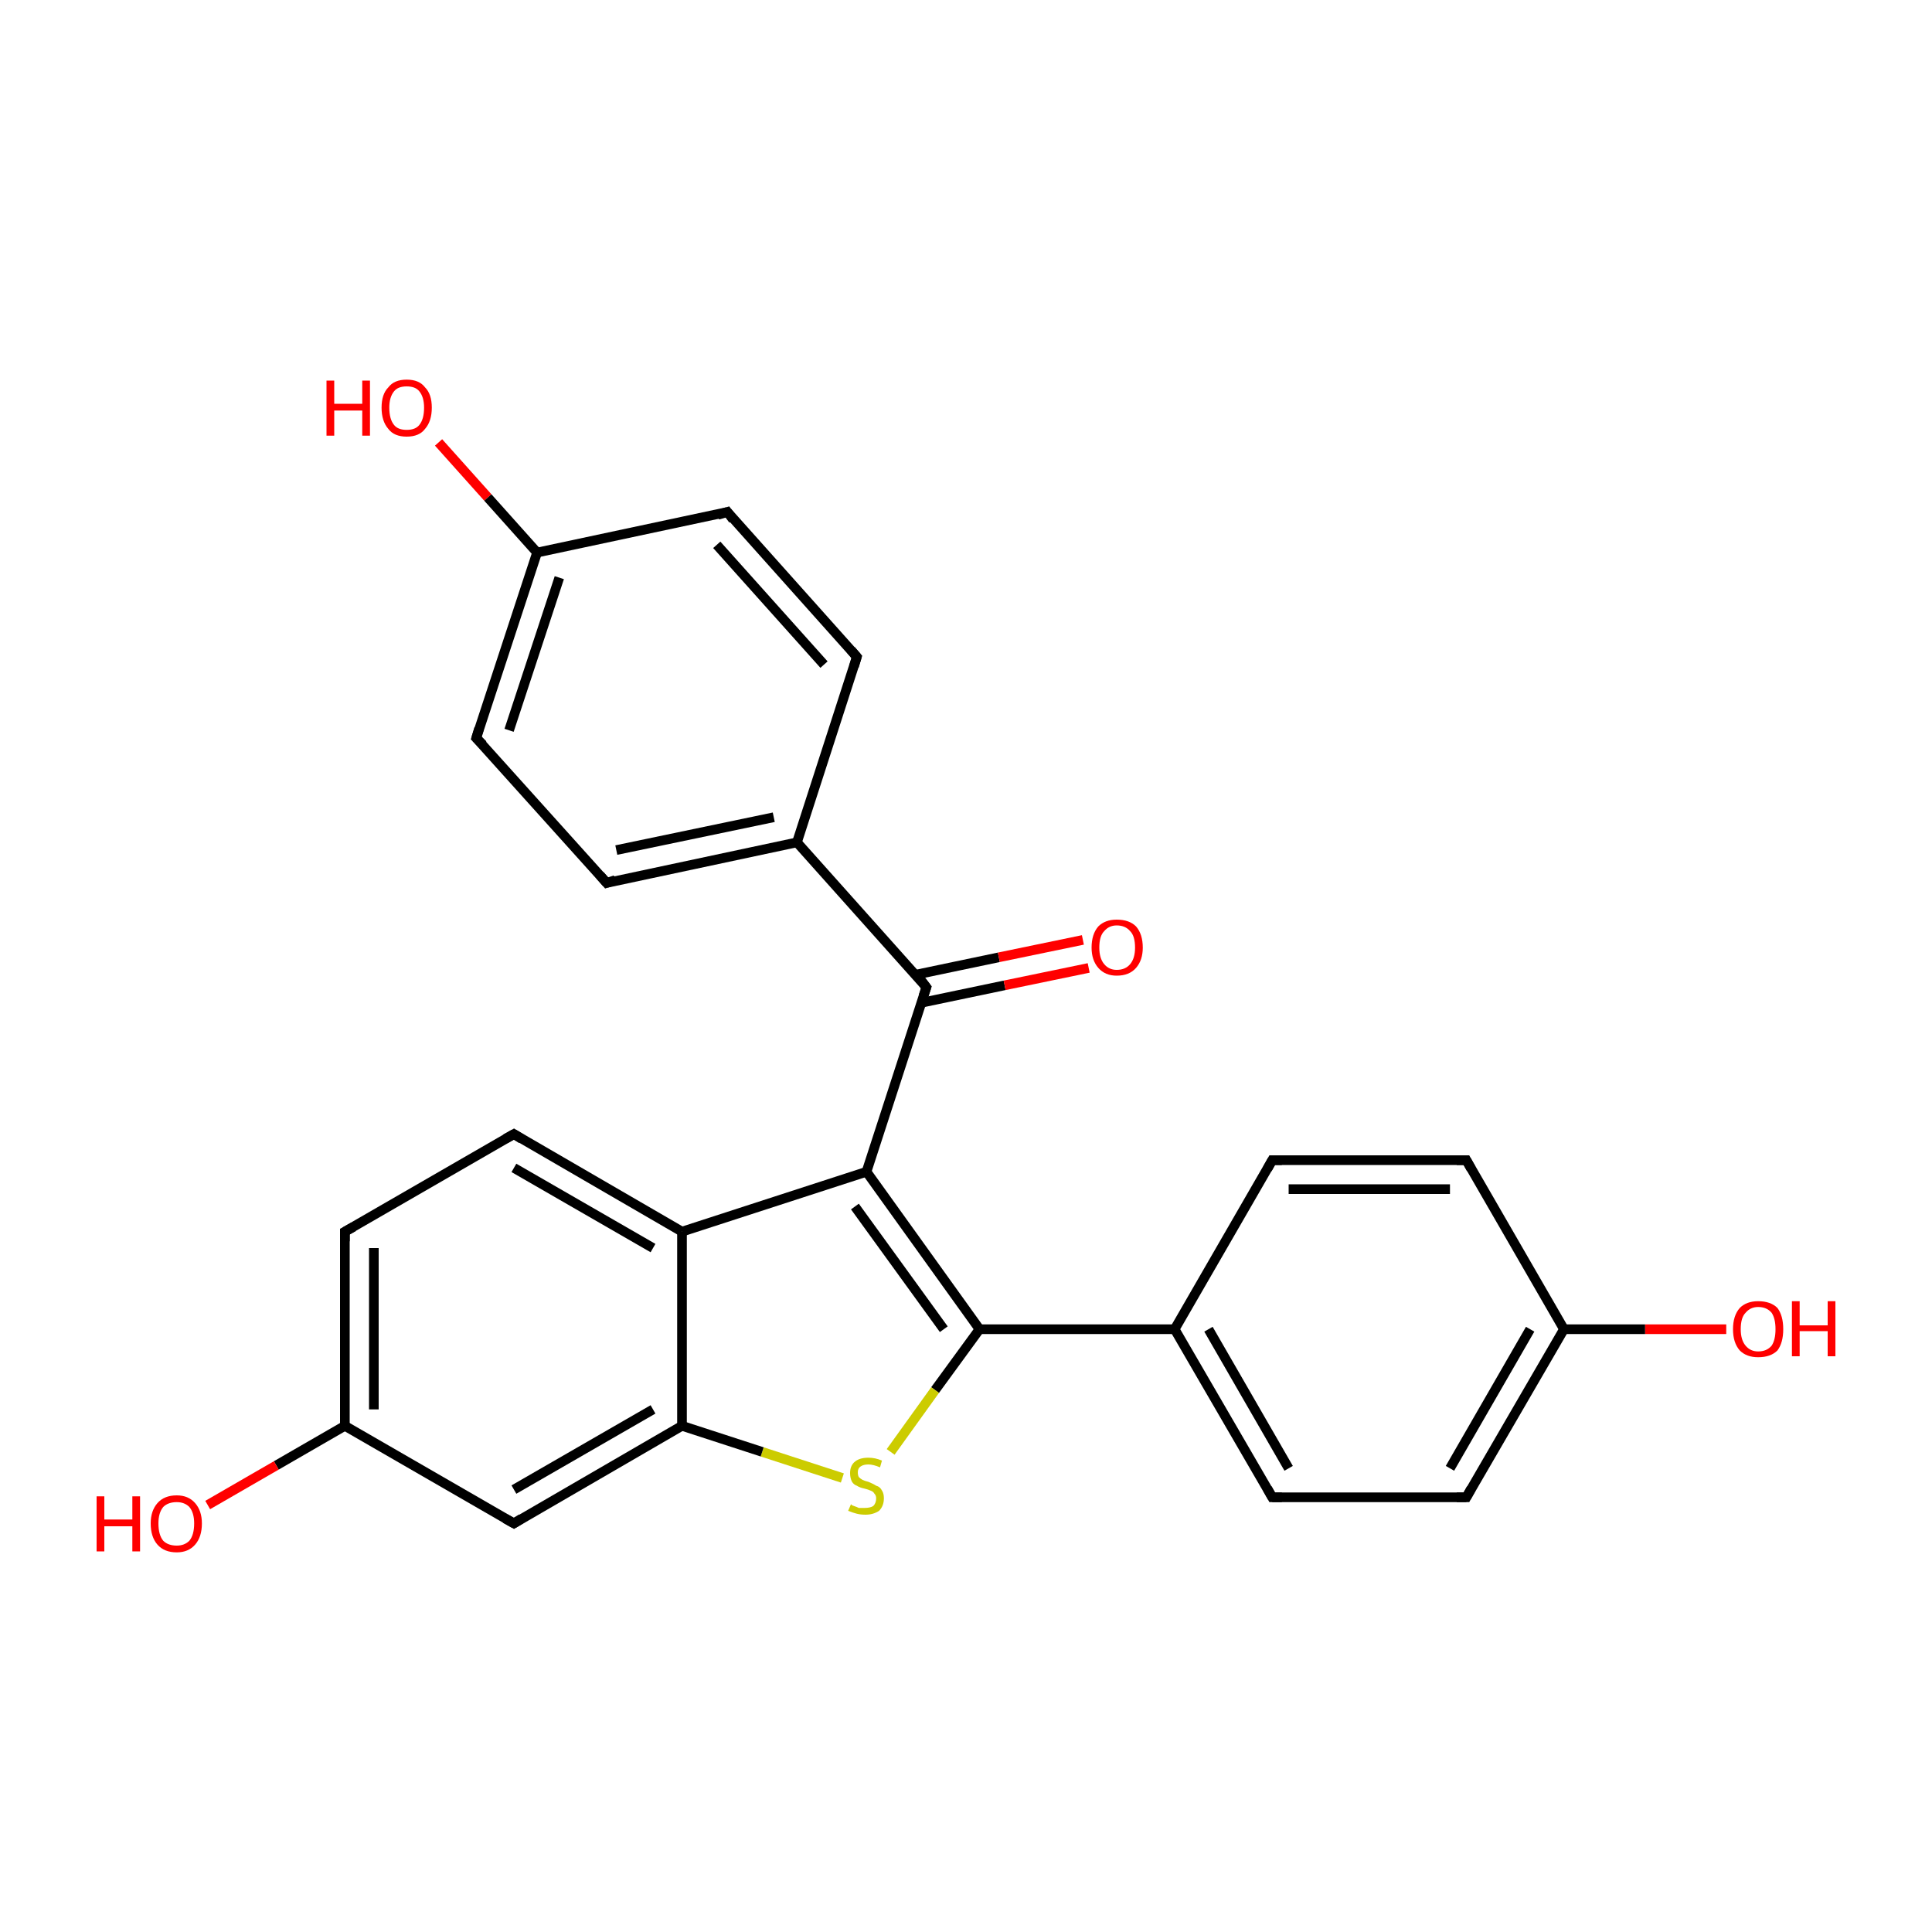 <?xml version='1.0' encoding='iso-8859-1'?>
<svg version='1.1' baseProfile='full'
              xmlns='http://www.w3.org/2000/svg'
                      xmlns:rdkit='http://www.rdkit.org/xml'
                      xmlns:xlink='http://www.w3.org/1999/xlink'
                  xml:space='preserve'
width='200px' height='200px' viewBox='0 0 200 200'>
<!-- END OF HEADER -->
<rect style='opacity:1.0;fill:#FFFFFF;stroke:none' width='200.0' height='200.0' x='0.0' y='0.0'> </rect>
<path class='bond-0 atom-22 atom-15' d='M 45.4,45.8 L 50.5,51.5' style='fill:none;fill-rule:evenodd;stroke:#FF0000;stroke-width:1.0px;stroke-linecap:butt;stroke-linejoin:miter;stroke-opacity:1' />
<path class='bond-0 atom-22 atom-15' d='M 50.5,51.5 L 55.6,57.2' style='fill:none;fill-rule:evenodd;stroke:#000000;stroke-width:1.0px;stroke-linecap:butt;stroke-linejoin:miter;stroke-opacity:1' />
<path class='bond-1 atom-15 atom-14' d='M 55.6,57.2 L 75.3,53.0' style='fill:none;fill-rule:evenodd;stroke:#000000;stroke-width:1.0px;stroke-linecap:butt;stroke-linejoin:miter;stroke-opacity:1' />
<path class='bond-2 atom-15 atom-16' d='M 55.6,57.2 L 49.3,76.4' style='fill:none;fill-rule:evenodd;stroke:#000000;stroke-width:1.0px;stroke-linecap:butt;stroke-linejoin:miter;stroke-opacity:1' />
<path class='bond-2 atom-15 atom-16' d='M 57.9,59.8 L 52.7,75.6' style='fill:none;fill-rule:evenodd;stroke:#000000;stroke-width:1.0px;stroke-linecap:butt;stroke-linejoin:miter;stroke-opacity:1' />
<path class='bond-3 atom-24 atom-9' d='M 178.7,137.6 L 170.3,137.6' style='fill:none;fill-rule:evenodd;stroke:#FF0000;stroke-width:1.0px;stroke-linecap:butt;stroke-linejoin:miter;stroke-opacity:1' />
<path class='bond-3 atom-24 atom-9' d='M 170.3,137.6 L 161.9,137.6' style='fill:none;fill-rule:evenodd;stroke:#000000;stroke-width:1.0px;stroke-linecap:butt;stroke-linejoin:miter;stroke-opacity:1' />
<path class='bond-4 atom-14 atom-13' d='M 75.3,53.0 L 88.7,68.0' style='fill:none;fill-rule:evenodd;stroke:#000000;stroke-width:1.0px;stroke-linecap:butt;stroke-linejoin:miter;stroke-opacity:1' />
<path class='bond-4 atom-14 atom-13' d='M 74.2,56.4 L 85.3,68.8' style='fill:none;fill-rule:evenodd;stroke:#000000;stroke-width:1.0px;stroke-linecap:butt;stroke-linejoin:miter;stroke-opacity:1' />
<path class='bond-5 atom-16 atom-17' d='M 49.3,76.4 L 62.8,91.4' style='fill:none;fill-rule:evenodd;stroke:#000000;stroke-width:1.0px;stroke-linecap:butt;stroke-linejoin:miter;stroke-opacity:1' />
<path class='bond-6 atom-9 atom-8' d='M 161.9,137.6 L 151.8,120.1' style='fill:none;fill-rule:evenodd;stroke:#000000;stroke-width:1.0px;stroke-linecap:butt;stroke-linejoin:miter;stroke-opacity:1' />
<path class='bond-7 atom-9 atom-10' d='M 161.9,137.6 L 151.8,155.0' style='fill:none;fill-rule:evenodd;stroke:#000000;stroke-width:1.0px;stroke-linecap:butt;stroke-linejoin:miter;stroke-opacity:1' />
<path class='bond-7 atom-9 atom-10' d='M 158.4,137.6 L 150.1,152.0' style='fill:none;fill-rule:evenodd;stroke:#000000;stroke-width:1.0px;stroke-linecap:butt;stroke-linejoin:miter;stroke-opacity:1' />
<path class='bond-8 atom-8 atom-7' d='M 151.8,120.1 L 131.7,120.1' style='fill:none;fill-rule:evenodd;stroke:#000000;stroke-width:1.0px;stroke-linecap:butt;stroke-linejoin:miter;stroke-opacity:1' />
<path class='bond-8 atom-8 atom-7' d='M 150.1,123.1 L 133.4,123.1' style='fill:none;fill-rule:evenodd;stroke:#000000;stroke-width:1.0px;stroke-linecap:butt;stroke-linejoin:miter;stroke-opacity:1' />
<path class='bond-9 atom-13 atom-12' d='M 88.7,68.0 L 82.5,87.2' style='fill:none;fill-rule:evenodd;stroke:#000000;stroke-width:1.0px;stroke-linecap:butt;stroke-linejoin:miter;stroke-opacity:1' />
<path class='bond-10 atom-17 atom-12' d='M 62.8,91.4 L 82.5,87.2' style='fill:none;fill-rule:evenodd;stroke:#000000;stroke-width:1.0px;stroke-linecap:butt;stroke-linejoin:miter;stroke-opacity:1' />
<path class='bond-10 atom-17 atom-12' d='M 63.8,88.0 L 80.1,84.6' style='fill:none;fill-rule:evenodd;stroke:#000000;stroke-width:1.0px;stroke-linecap:butt;stroke-linejoin:miter;stroke-opacity:1' />
<path class='bond-11 atom-10 atom-18' d='M 151.8,155.0 L 131.7,155.0' style='fill:none;fill-rule:evenodd;stroke:#000000;stroke-width:1.0px;stroke-linecap:butt;stroke-linejoin:miter;stroke-opacity:1' />
<path class='bond-12 atom-12 atom-11' d='M 82.5,87.2 L 95.9,102.2' style='fill:none;fill-rule:evenodd;stroke:#000000;stroke-width:1.0px;stroke-linecap:butt;stroke-linejoin:miter;stroke-opacity:1' />
<path class='bond-13 atom-7 atom-20' d='M 131.7,120.1 L 121.6,137.6' style='fill:none;fill-rule:evenodd;stroke:#000000;stroke-width:1.0px;stroke-linecap:butt;stroke-linejoin:miter;stroke-opacity:1' />
<path class='bond-14 atom-18 atom-20' d='M 131.7,155.0 L 121.6,137.6' style='fill:none;fill-rule:evenodd;stroke:#000000;stroke-width:1.0px;stroke-linecap:butt;stroke-linejoin:miter;stroke-opacity:1' />
<path class='bond-14 atom-18 atom-20' d='M 133.4,152.0 L 125.1,137.6' style='fill:none;fill-rule:evenodd;stroke:#000000;stroke-width:1.0px;stroke-linecap:butt;stroke-linejoin:miter;stroke-opacity:1' />
<path class='bond-15 atom-20 atom-6' d='M 121.6,137.6 L 101.4,137.6' style='fill:none;fill-rule:evenodd;stroke:#000000;stroke-width:1.0px;stroke-linecap:butt;stroke-linejoin:miter;stroke-opacity:1' />
<path class='bond-16 atom-11 atom-21' d='M 95.4,103.8 L 104.0,102.0' style='fill:none;fill-rule:evenodd;stroke:#000000;stroke-width:1.0px;stroke-linecap:butt;stroke-linejoin:miter;stroke-opacity:1' />
<path class='bond-16 atom-11 atom-21' d='M 104.0,102.0 L 112.7,100.2' style='fill:none;fill-rule:evenodd;stroke:#FF0000;stroke-width:1.0px;stroke-linecap:butt;stroke-linejoin:miter;stroke-opacity:1' />
<path class='bond-16 atom-11 atom-21' d='M 94.8,100.9 L 103.4,99.1' style='fill:none;fill-rule:evenodd;stroke:#000000;stroke-width:1.0px;stroke-linecap:butt;stroke-linejoin:miter;stroke-opacity:1' />
<path class='bond-16 atom-11 atom-21' d='M 103.4,99.1 L 112.1,97.3' style='fill:none;fill-rule:evenodd;stroke:#FF0000;stroke-width:1.0px;stroke-linecap:butt;stroke-linejoin:miter;stroke-opacity:1' />
<path class='bond-17 atom-11 atom-19' d='M 95.9,102.2 L 89.7,121.3' style='fill:none;fill-rule:evenodd;stroke:#000000;stroke-width:1.0px;stroke-linecap:butt;stroke-linejoin:miter;stroke-opacity:1' />
<path class='bond-18 atom-6 atom-19' d='M 101.4,137.6 L 89.7,121.3' style='fill:none;fill-rule:evenodd;stroke:#000000;stroke-width:1.0px;stroke-linecap:butt;stroke-linejoin:miter;stroke-opacity:1' />
<path class='bond-18 atom-6 atom-19' d='M 97.7,137.6 L 88.5,124.9' style='fill:none;fill-rule:evenodd;stroke:#000000;stroke-width:1.0px;stroke-linecap:butt;stroke-linejoin:miter;stroke-opacity:1' />
<path class='bond-19 atom-6 atom-25' d='M 101.4,137.6 L 96.8,143.9' style='fill:none;fill-rule:evenodd;stroke:#000000;stroke-width:1.0px;stroke-linecap:butt;stroke-linejoin:miter;stroke-opacity:1' />
<path class='bond-19 atom-6 atom-25' d='M 96.8,143.9 L 92.2,150.3' style='fill:none;fill-rule:evenodd;stroke:#CCCC00;stroke-width:1.0px;stroke-linecap:butt;stroke-linejoin:miter;stroke-opacity:1' />
<path class='bond-20 atom-19 atom-4' d='M 89.7,121.3 L 70.6,127.5' style='fill:none;fill-rule:evenodd;stroke:#000000;stroke-width:1.0px;stroke-linecap:butt;stroke-linejoin:miter;stroke-opacity:1' />
<path class='bond-21 atom-25 atom-5' d='M 87.2,153.0 L 78.9,150.3' style='fill:none;fill-rule:evenodd;stroke:#CCCC00;stroke-width:1.0px;stroke-linecap:butt;stroke-linejoin:miter;stroke-opacity:1' />
<path class='bond-21 atom-25 atom-5' d='M 78.9,150.3 L 70.6,147.6' style='fill:none;fill-rule:evenodd;stroke:#000000;stroke-width:1.0px;stroke-linecap:butt;stroke-linejoin:miter;stroke-opacity:1' />
<path class='bond-22 atom-4 atom-3' d='M 70.6,127.5 L 53.2,117.4' style='fill:none;fill-rule:evenodd;stroke:#000000;stroke-width:1.0px;stroke-linecap:butt;stroke-linejoin:miter;stroke-opacity:1' />
<path class='bond-22 atom-4 atom-3' d='M 67.6,129.2 L 53.2,120.9' style='fill:none;fill-rule:evenodd;stroke:#000000;stroke-width:1.0px;stroke-linecap:butt;stroke-linejoin:miter;stroke-opacity:1' />
<path class='bond-23 atom-4 atom-5' d='M 70.6,127.5 L 70.6,147.6' style='fill:none;fill-rule:evenodd;stroke:#000000;stroke-width:1.0px;stroke-linecap:butt;stroke-linejoin:miter;stroke-opacity:1' />
<path class='bond-24 atom-3 atom-2' d='M 53.2,117.4 L 35.7,127.5' style='fill:none;fill-rule:evenodd;stroke:#000000;stroke-width:1.0px;stroke-linecap:butt;stroke-linejoin:miter;stroke-opacity:1' />
<path class='bond-25 atom-5 atom-0' d='M 70.6,147.6 L 53.2,157.7' style='fill:none;fill-rule:evenodd;stroke:#000000;stroke-width:1.0px;stroke-linecap:butt;stroke-linejoin:miter;stroke-opacity:1' />
<path class='bond-25 atom-5 atom-0' d='M 67.6,145.9 L 53.2,154.2' style='fill:none;fill-rule:evenodd;stroke:#000000;stroke-width:1.0px;stroke-linecap:butt;stroke-linejoin:miter;stroke-opacity:1' />
<path class='bond-26 atom-2 atom-1' d='M 35.7,127.5 L 35.7,147.6' style='fill:none;fill-rule:evenodd;stroke:#000000;stroke-width:1.0px;stroke-linecap:butt;stroke-linejoin:miter;stroke-opacity:1' />
<path class='bond-26 atom-2 atom-1' d='M 38.7,129.2 L 38.7,145.9' style='fill:none;fill-rule:evenodd;stroke:#000000;stroke-width:1.0px;stroke-linecap:butt;stroke-linejoin:miter;stroke-opacity:1' />
<path class='bond-27 atom-0 atom-1' d='M 53.2,157.7 L 35.7,147.6' style='fill:none;fill-rule:evenodd;stroke:#000000;stroke-width:1.0px;stroke-linecap:butt;stroke-linejoin:miter;stroke-opacity:1' />
<path class='bond-28 atom-1 atom-23' d='M 35.7,147.6 L 28.6,151.7' style='fill:none;fill-rule:evenodd;stroke:#000000;stroke-width:1.0px;stroke-linecap:butt;stroke-linejoin:miter;stroke-opacity:1' />
<path class='bond-28 atom-1 atom-23' d='M 28.6,151.7 L 21.5,155.8' style='fill:none;fill-rule:evenodd;stroke:#FF0000;stroke-width:1.0px;stroke-linecap:butt;stroke-linejoin:miter;stroke-opacity:1' />
<path d='M 54.0,157.2 L 53.2,157.7 L 52.3,157.2' style='fill:none;stroke:#000000;stroke-width:1.0px;stroke-linecap:butt;stroke-linejoin:miter;stroke-miterlimit:10;stroke-opacity:1;' />
<path d='M 36.6,127.0 L 35.7,127.5 L 35.7,128.5' style='fill:none;stroke:#000000;stroke-width:1.0px;stroke-linecap:butt;stroke-linejoin:miter;stroke-miterlimit:10;stroke-opacity:1;' />
<path d='M 54.0,117.9 L 53.2,117.4 L 52.3,117.9' style='fill:none;stroke:#000000;stroke-width:1.0px;stroke-linecap:butt;stroke-linejoin:miter;stroke-miterlimit:10;stroke-opacity:1;' />
<path d='M 132.7,120.1 L 131.7,120.1 L 131.2,121.0' style='fill:none;stroke:#000000;stroke-width:1.0px;stroke-linecap:butt;stroke-linejoin:miter;stroke-miterlimit:10;stroke-opacity:1;' />
<path d='M 152.3,121.0 L 151.8,120.1 L 150.8,120.1' style='fill:none;stroke:#000000;stroke-width:1.0px;stroke-linecap:butt;stroke-linejoin:miter;stroke-miterlimit:10;stroke-opacity:1;' />
<path d='M 152.3,154.1 L 151.8,155.0 L 150.8,155.0' style='fill:none;stroke:#000000;stroke-width:1.0px;stroke-linecap:butt;stroke-linejoin:miter;stroke-miterlimit:10;stroke-opacity:1;' />
<path d='M 95.3,101.4 L 95.9,102.2 L 95.6,103.1' style='fill:none;stroke:#000000;stroke-width:1.0px;stroke-linecap:butt;stroke-linejoin:miter;stroke-miterlimit:10;stroke-opacity:1;' />
<path d='M 88.1,67.3 L 88.7,68.0 L 88.4,69.0' style='fill:none;stroke:#000000;stroke-width:1.0px;stroke-linecap:butt;stroke-linejoin:miter;stroke-miterlimit:10;stroke-opacity:1;' />
<path d='M 74.3,53.3 L 75.3,53.0 L 75.9,53.8' style='fill:none;stroke:#000000;stroke-width:1.0px;stroke-linecap:butt;stroke-linejoin:miter;stroke-miterlimit:10;stroke-opacity:1;' />
<path d='M 49.6,75.4 L 49.3,76.4 L 50.0,77.1' style='fill:none;stroke:#000000;stroke-width:1.0px;stroke-linecap:butt;stroke-linejoin:miter;stroke-miterlimit:10;stroke-opacity:1;' />
<path d='M 62.1,90.6 L 62.8,91.4 L 63.7,91.1' style='fill:none;stroke:#000000;stroke-width:1.0px;stroke-linecap:butt;stroke-linejoin:miter;stroke-miterlimit:10;stroke-opacity:1;' />
<path d='M 132.7,155.0 L 131.7,155.0 L 131.2,154.1' style='fill:none;stroke:#000000;stroke-width:1.0px;stroke-linecap:butt;stroke-linejoin:miter;stroke-miterlimit:10;stroke-opacity:1;' />
<path class='atom-21' d='M 113.0 98.1
Q 113.0 96.7, 113.7 95.9
Q 114.4 95.2, 115.6 95.2
Q 116.9 95.2, 117.6 95.9
Q 118.3 96.7, 118.3 98.1
Q 118.3 99.4, 117.6 100.2
Q 116.9 101.0, 115.6 101.0
Q 114.4 101.0, 113.7 100.2
Q 113.0 99.4, 113.0 98.1
M 115.6 100.4
Q 116.5 100.4, 117.0 99.8
Q 117.5 99.2, 117.5 98.1
Q 117.5 96.9, 117.0 96.4
Q 116.5 95.8, 115.6 95.8
Q 114.8 95.8, 114.3 96.4
Q 113.8 96.9, 113.8 98.1
Q 113.8 99.2, 114.3 99.8
Q 114.8 100.4, 115.6 100.4
' fill='#FF0000'/>
<path class='atom-22' d='M 33.8 39.4
L 34.6 39.4
L 34.6 41.8
L 37.5 41.8
L 37.5 39.4
L 38.3 39.4
L 38.3 45.1
L 37.5 45.1
L 37.5 42.5
L 34.6 42.5
L 34.6 45.1
L 33.8 45.1
L 33.8 39.4
' fill='#FF0000'/>
<path class='atom-22' d='M 39.5 42.2
Q 39.5 40.8, 40.2 40.1
Q 40.8 39.3, 42.1 39.3
Q 43.4 39.3, 44.0 40.1
Q 44.7 40.8, 44.7 42.2
Q 44.7 43.6, 44.0 44.4
Q 43.4 45.2, 42.1 45.2
Q 40.8 45.2, 40.2 44.4
Q 39.5 43.6, 39.5 42.2
M 42.1 44.5
Q 43.0 44.5, 43.4 44.0
Q 43.9 43.4, 43.9 42.2
Q 43.9 41.1, 43.4 40.5
Q 43.0 40.0, 42.1 40.0
Q 41.2 40.0, 40.8 40.5
Q 40.3 41.1, 40.3 42.2
Q 40.3 43.4, 40.8 44.0
Q 41.2 44.5, 42.1 44.5
' fill='#FF0000'/>
<path class='atom-23' d='M 10.0 154.9
L 10.8 154.9
L 10.8 157.3
L 13.7 157.3
L 13.7 154.9
L 14.5 154.9
L 14.5 160.6
L 13.7 160.6
L 13.7 158.0
L 10.8 158.0
L 10.8 160.6
L 10.0 160.6
L 10.0 154.9
' fill='#FF0000'/>
<path class='atom-23' d='M 15.6 157.7
Q 15.6 156.4, 16.3 155.6
Q 17.0 154.8, 18.3 154.8
Q 19.5 154.8, 20.2 155.6
Q 20.9 156.4, 20.9 157.7
Q 20.9 159.1, 20.2 159.9
Q 19.5 160.7, 18.3 160.7
Q 17.0 160.7, 16.3 159.9
Q 15.6 159.1, 15.6 157.7
M 18.3 160.0
Q 19.1 160.0, 19.6 159.5
Q 20.1 158.9, 20.1 157.7
Q 20.1 156.6, 19.6 156.0
Q 19.1 155.5, 18.3 155.5
Q 17.4 155.5, 16.9 156.0
Q 16.4 156.6, 16.4 157.7
Q 16.4 158.9, 16.9 159.5
Q 17.4 160.0, 18.3 160.0
' fill='#FF0000'/>
<path class='atom-24' d='M 179.4 137.6
Q 179.4 136.2, 180.1 135.4
Q 180.8 134.7, 182.0 134.7
Q 183.3 134.7, 184.0 135.4
Q 184.6 136.2, 184.6 137.6
Q 184.6 139.0, 184.0 139.8
Q 183.3 140.5, 182.0 140.5
Q 180.8 140.5, 180.1 139.8
Q 179.4 139.0, 179.4 137.6
M 182.0 139.9
Q 182.9 139.9, 183.4 139.3
Q 183.8 138.7, 183.8 137.6
Q 183.8 136.5, 183.4 135.9
Q 182.9 135.3, 182.0 135.3
Q 181.2 135.3, 180.7 135.9
Q 180.2 136.4, 180.2 137.6
Q 180.2 138.7, 180.7 139.3
Q 181.2 139.9, 182.0 139.9
' fill='#FF0000'/>
<path class='atom-24' d='M 185.5 134.7
L 186.3 134.7
L 186.3 137.2
L 189.2 137.2
L 189.2 134.7
L 190.0 134.7
L 190.0 140.4
L 189.2 140.4
L 189.2 137.8
L 186.3 137.8
L 186.3 140.4
L 185.5 140.4
L 185.5 134.7
' fill='#FF0000'/>
<path class='atom-25' d='M 88.1 155.7
Q 88.1 155.8, 88.4 155.9
Q 88.7 156.0, 88.9 156.1
Q 89.2 156.1, 89.5 156.1
Q 90.1 156.1, 90.4 155.9
Q 90.7 155.6, 90.7 155.1
Q 90.7 154.8, 90.5 154.6
Q 90.4 154.4, 90.1 154.3
Q 89.9 154.2, 89.5 154.1
Q 89.0 154.0, 88.7 153.8
Q 88.4 153.7, 88.2 153.4
Q 88.0 153.0, 88.0 152.5
Q 88.0 151.8, 88.4 151.4
Q 88.9 150.9, 89.9 150.9
Q 90.6 150.9, 91.3 151.2
L 91.1 151.9
Q 90.4 151.6, 89.9 151.6
Q 89.4 151.6, 89.1 151.8
Q 88.8 152.0, 88.8 152.4
Q 88.8 152.7, 88.9 152.9
Q 89.1 153.1, 89.3 153.2
Q 89.5 153.3, 89.9 153.4
Q 90.4 153.6, 90.7 153.8
Q 91.1 153.9, 91.3 154.3
Q 91.5 154.6, 91.5 155.1
Q 91.5 155.9, 91.0 156.4
Q 90.4 156.8, 89.6 156.8
Q 89.1 156.8, 88.7 156.7
Q 88.3 156.6, 87.8 156.4
L 88.1 155.7
' fill='#CCCC00'/>
</svg>
